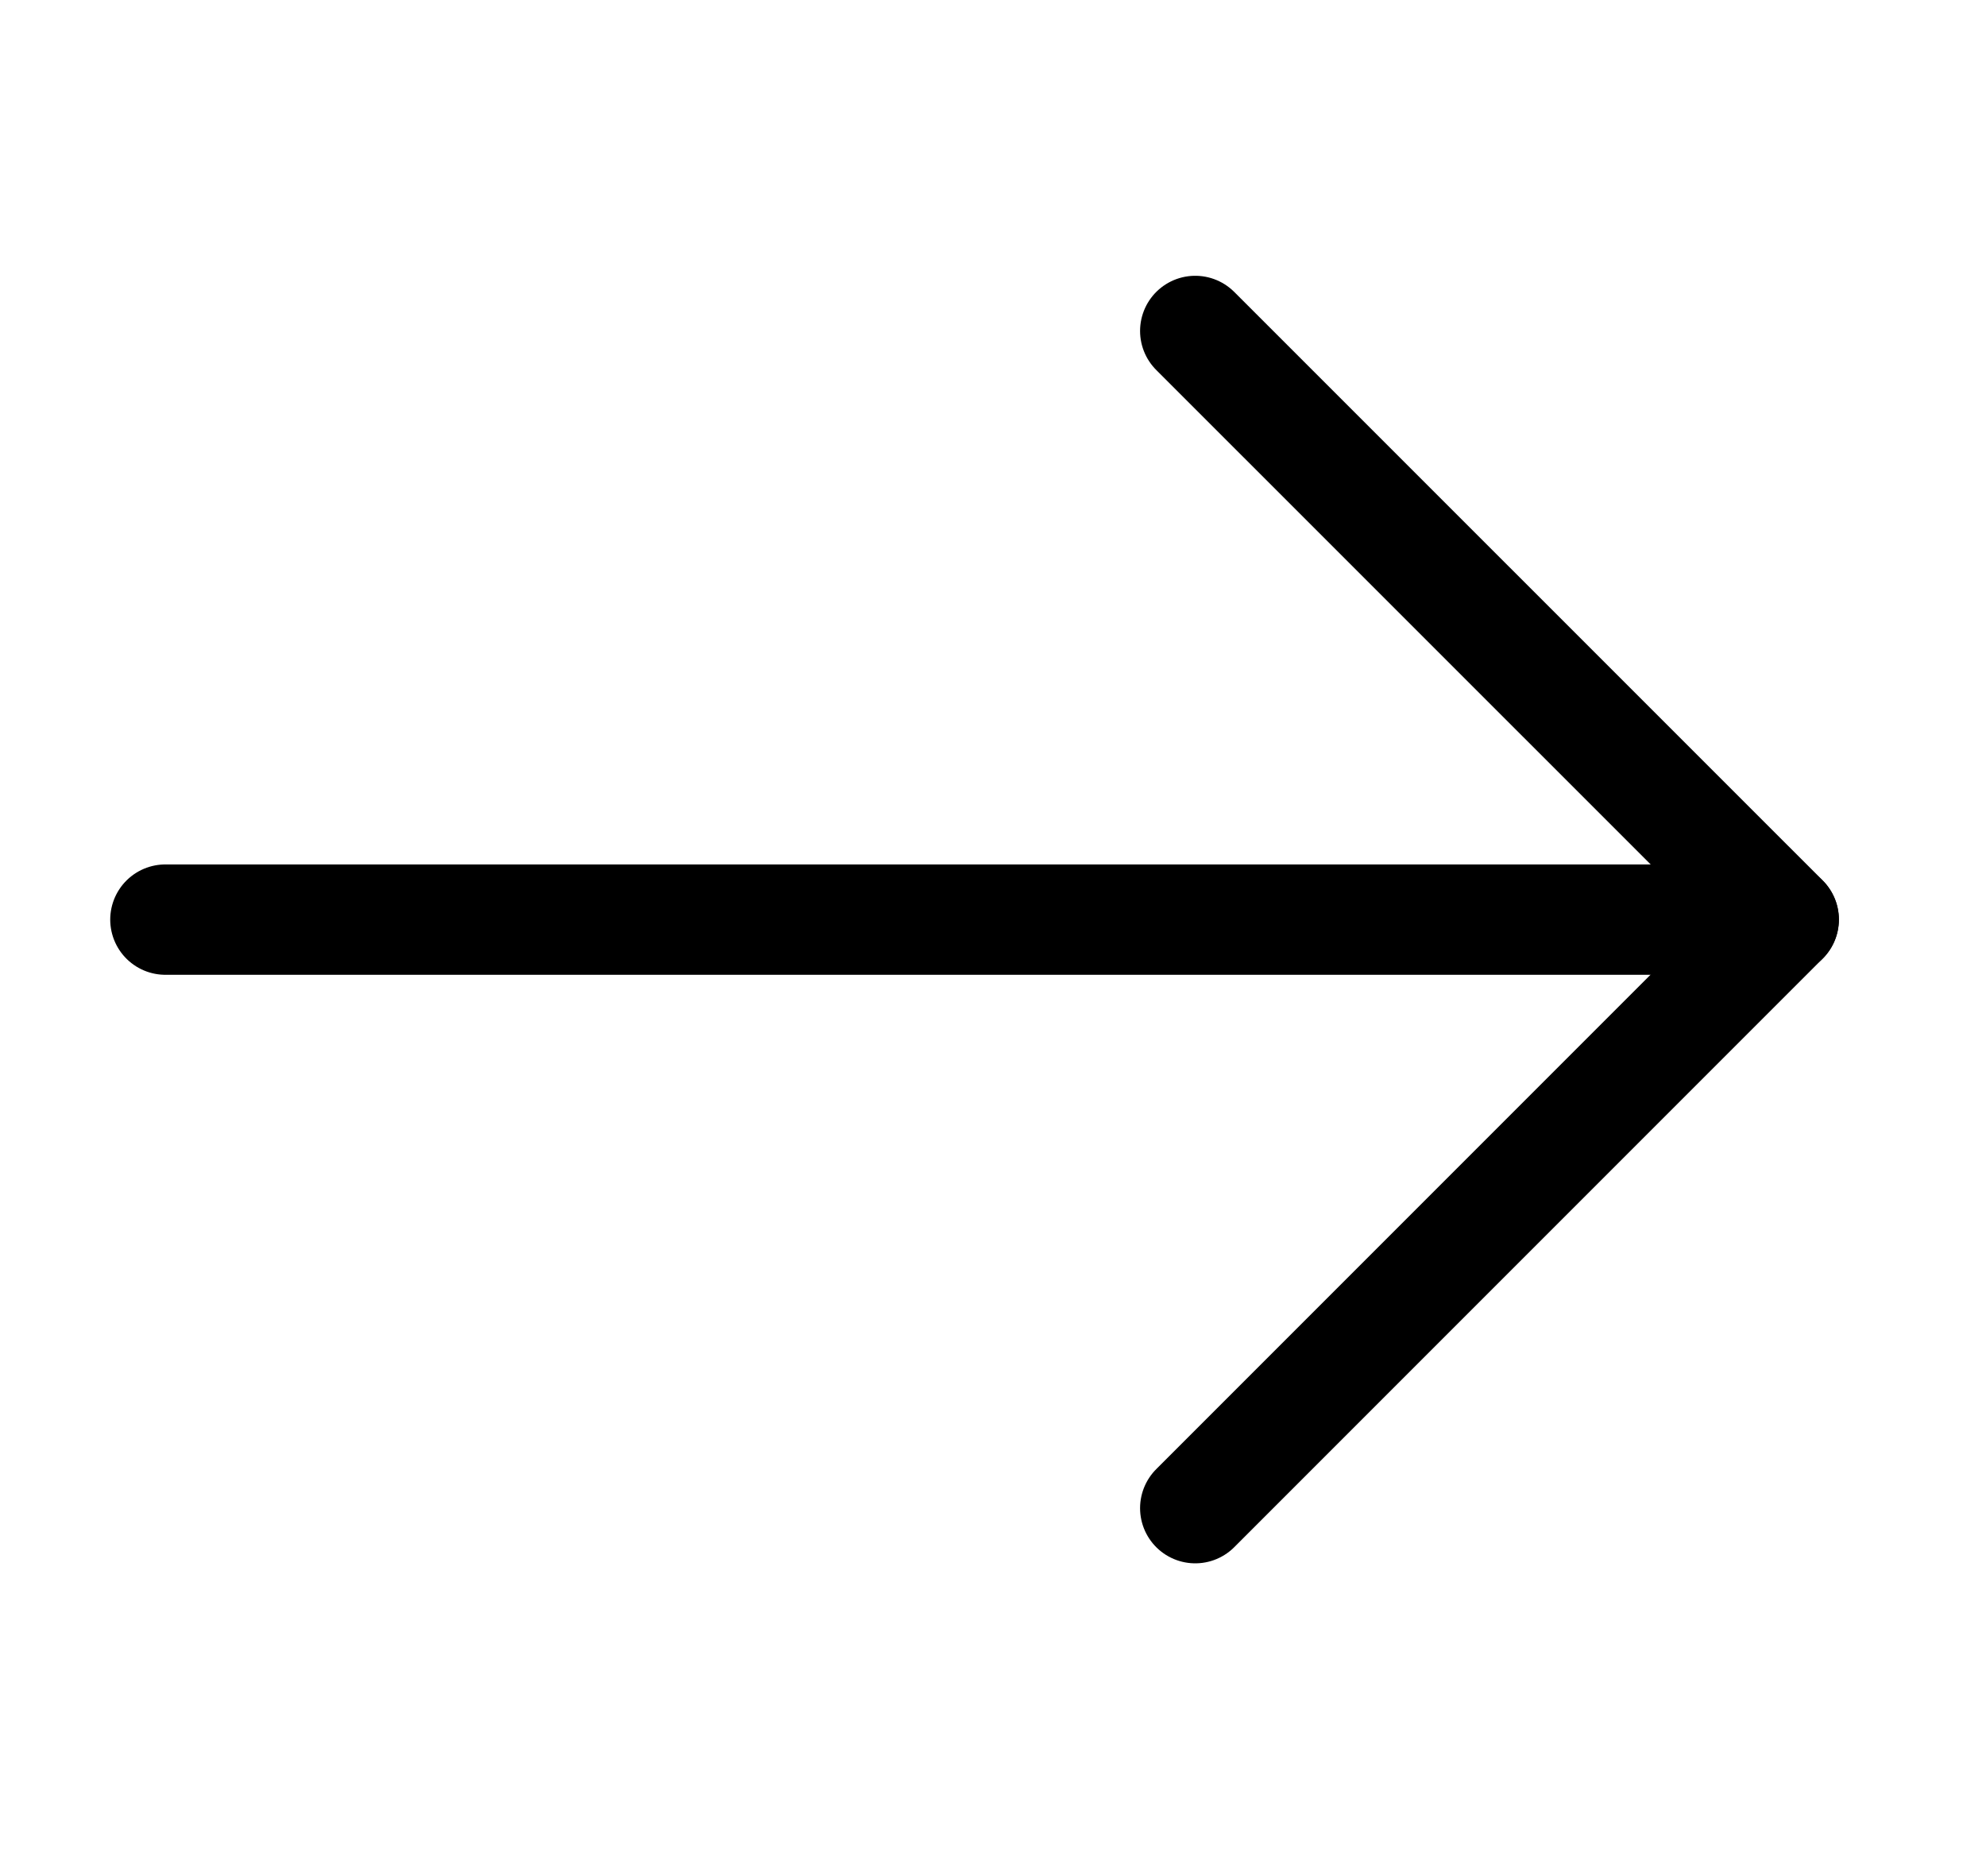 <svg width="18" height="17" viewBox="0 0 18 17" fill="none" xmlns="http://www.w3.org/2000/svg">
<path d="M16.166 8.333H1.499" stroke="black" stroke-linecap="round" stroke-linejoin="round"/>
<path d="M10.833 2.999L16.167 8.332L10.833 13.666" stroke="black" stroke-linecap="round" stroke-linejoin="round"/>
</svg>